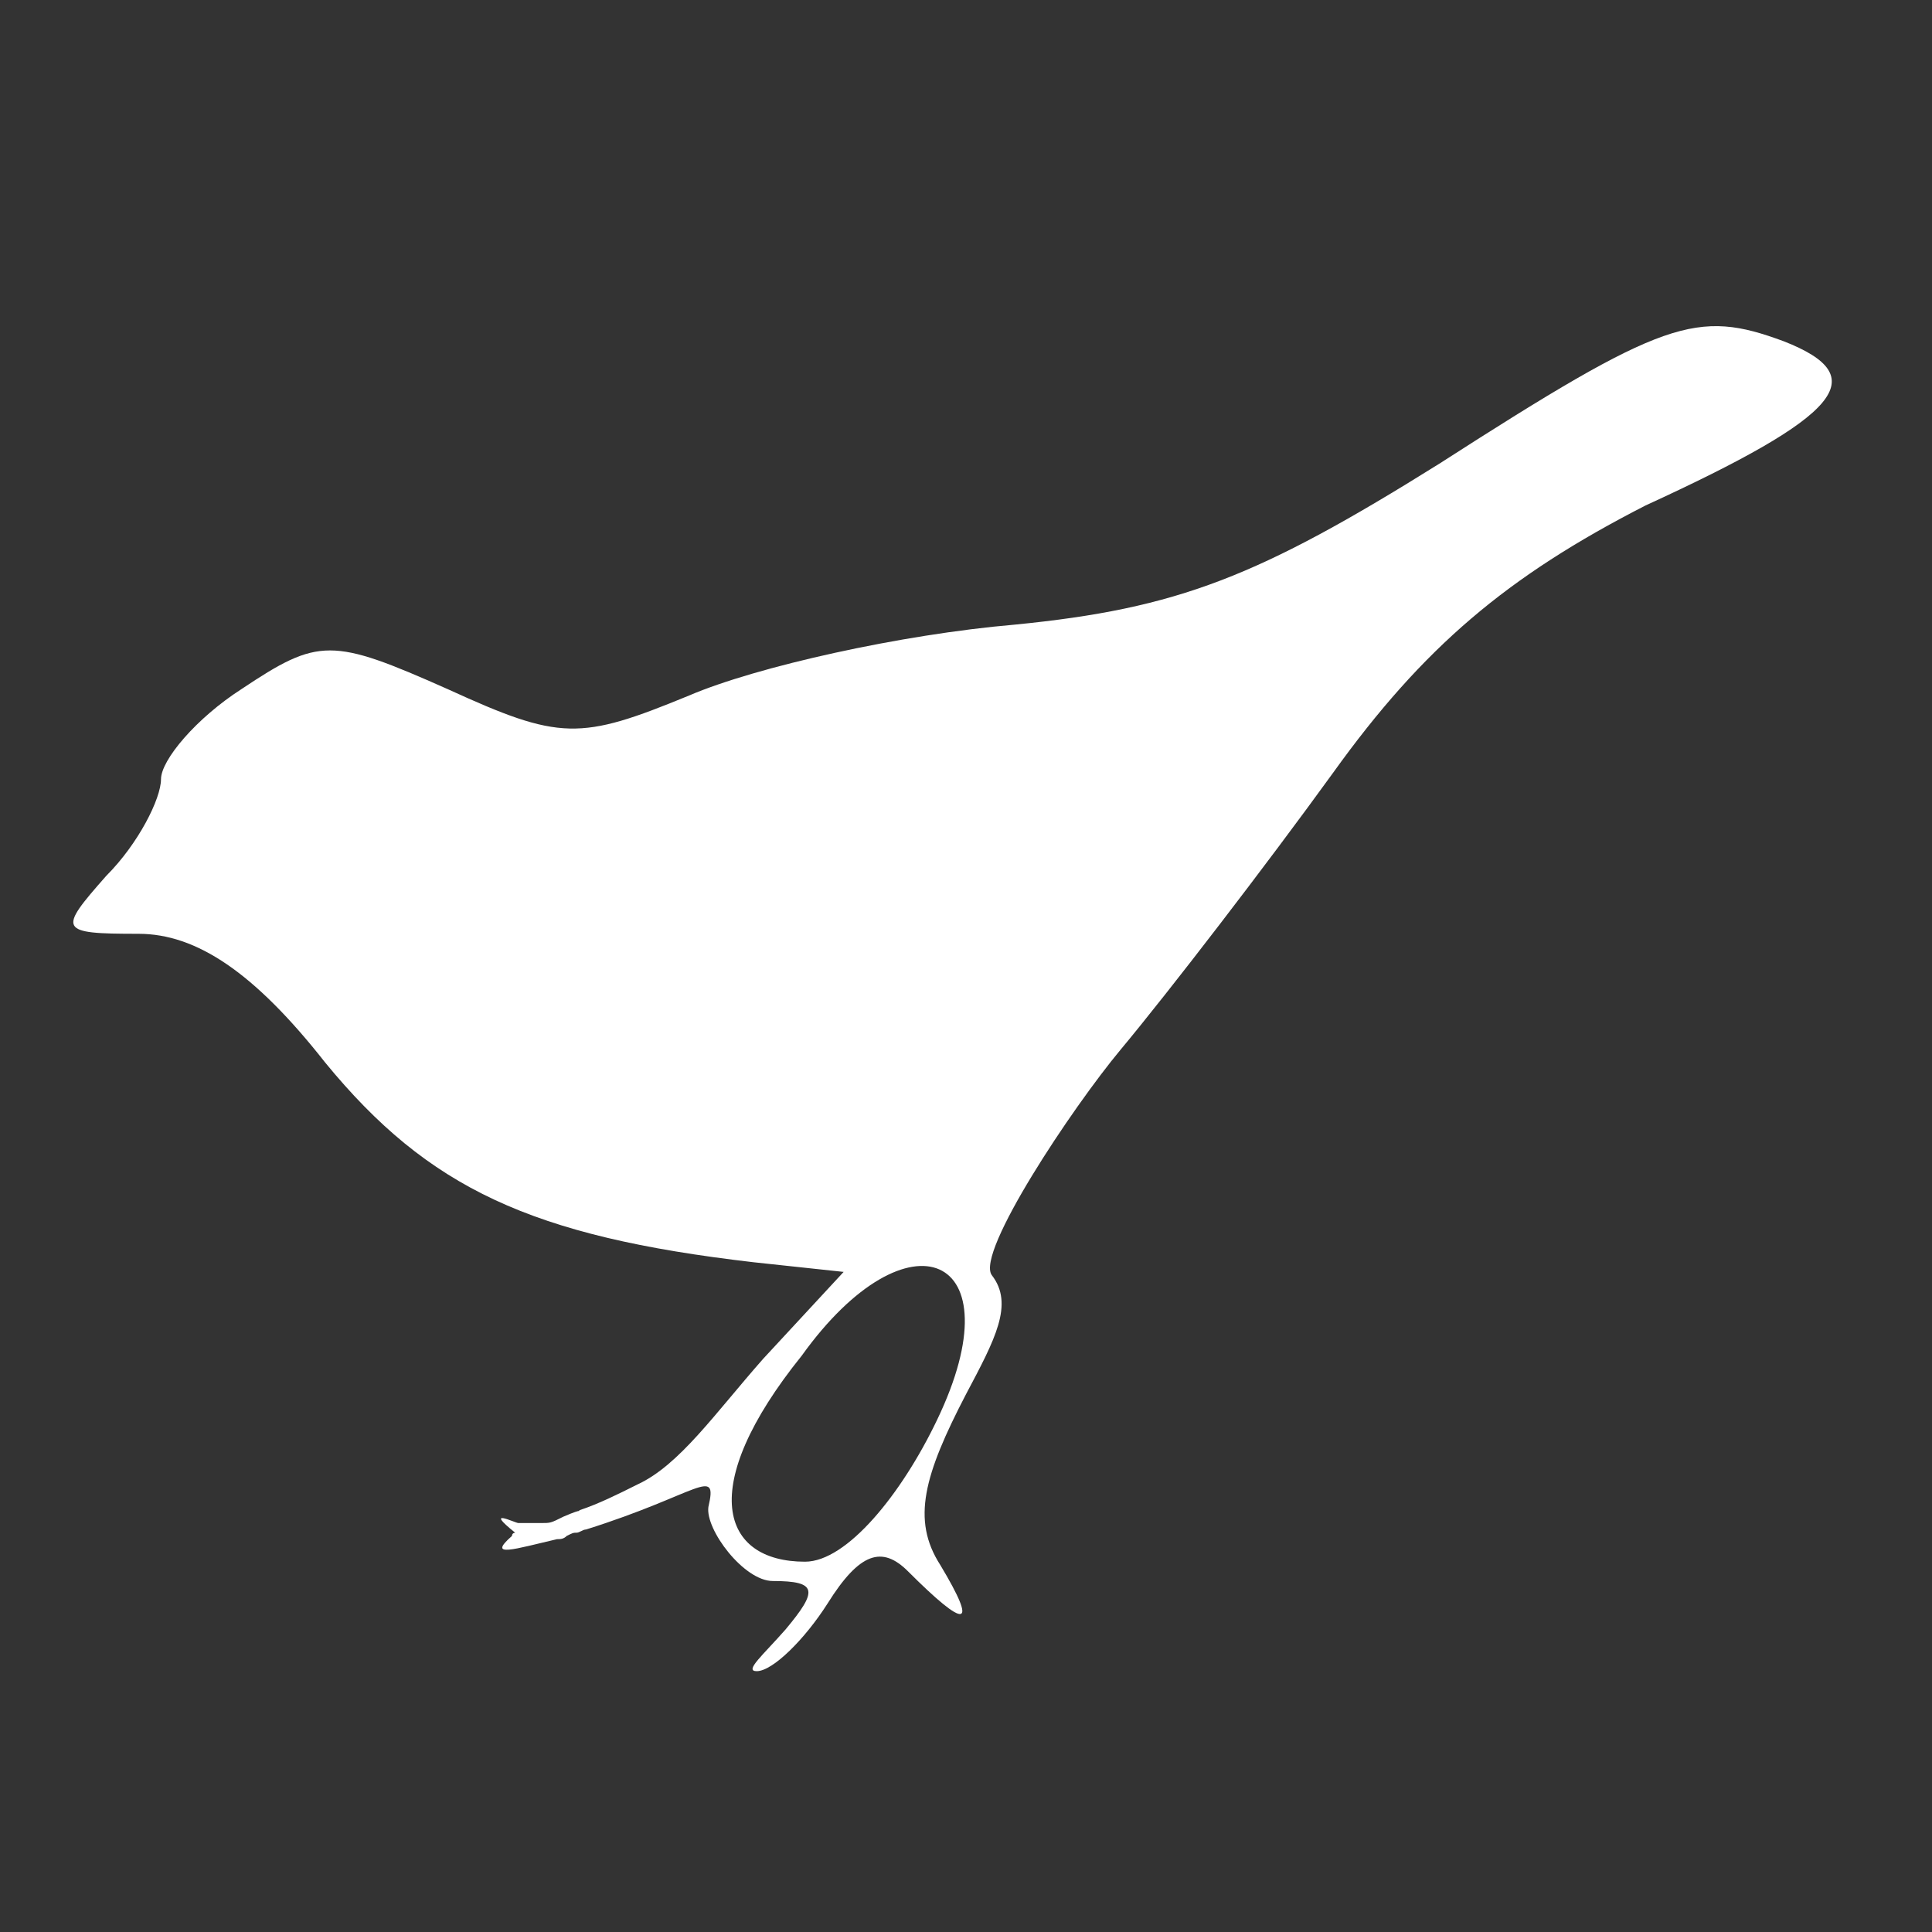 <?xml version="1.0" encoding="utf-8"?>
<!-- Generator: Adobe Illustrator 22.1.0, SVG Export Plug-In . SVG Version: 6.00 Build 0)  -->
<svg version="1.1" id="Layer_1" xmlns="http://www.w3.org/2000/svg" xmlns:xlink="http://www.w3.org/1999/xlink" x="0px" y="0px"
	 viewBox="0 0 60 60" style="enable-background:new 0 0 60 60;" xml:space="preserve">
<rect x="0" y="0" width="60" height="60" fill="#333333" stroke="none"/>
<style type="text/css">
	.st0{fill:#FFFFFF;}
</style>
<path class="st0" d="M55.4,10.6c-2.7-1-3.7-0.7-10.7,3.8c-5.6,3.5-8.1,4.5-13.2,5c-3.5,0.3-8,1.3-10.1,2.2c-3.4,1.4-4,1.4-7.5-0.2
	c-3.6-1.6-4-1.6-6.4,0C6.1,22.3,5,23.6,5,24.2s-0.7,2-1.7,3c-1.5,1.7-1.5,1.8,1,1.8c1.8,0,3.6,1.2,5.8,4c3.2,3.9,6.4,5.4,13.3,6.2
	l2.8,0.3l-2.5,2.7c-1.5,1.7-2.6,3.3-3.9,3.9c-0.6,0.3-1.2,0.6-1.8,0.8c-0.1,0.1,0.2-0.1-0.5,0.2c-0.4,0.2-0.4,0.2-0.7,0.2
	c-0.3,0-0.4,0-0.7,0c-0.1,0-1.1-0.5-0.1,0.3c0,0-0.1,0-0.1,0.1c-0.8,0.7,0.1,0.4,1.4,0.1c0.1,0,0.2,0,0.3-0.1
	c0.2-0.1,0.2-0.1,0.3-0.1c0.1,0,0.2-0.1,0.3-0.1c3.5-1.1,4.1-2,3.8-0.7c-0.1,0.7,1.1,2.3,2,2.3c1.4,0,1.4,0.3,0.4,1.5
	c-0.7,0.8-1.3,1.3-0.9,1.3c0.5,0,1.5-1,2.2-2.1c1-1.6,1.7-1.8,2.5-1c1.8,1.8,2.2,1.8,1-0.2c-0.9-1.4-0.5-2.8,0.8-5.3
	c0.9-1.7,1.5-2.8,0.8-3.7c-0.5-0.7,2.5-5.2,4-7c1.5-1.8,4.5-5.7,6.6-8.6c2.8-3.9,5.4-6.1,9.7-8.3C57.2,12.9,58.2,11.7,55.4,10.6z
	 M29.1,44.1c-1.1,2.3-2.8,4.4-4.1,4.4c-2.6,0-3.4-2.3-0.1-6.4C28.2,37.5,31.6,38.9,29.1,44.1z"/>
</svg>
